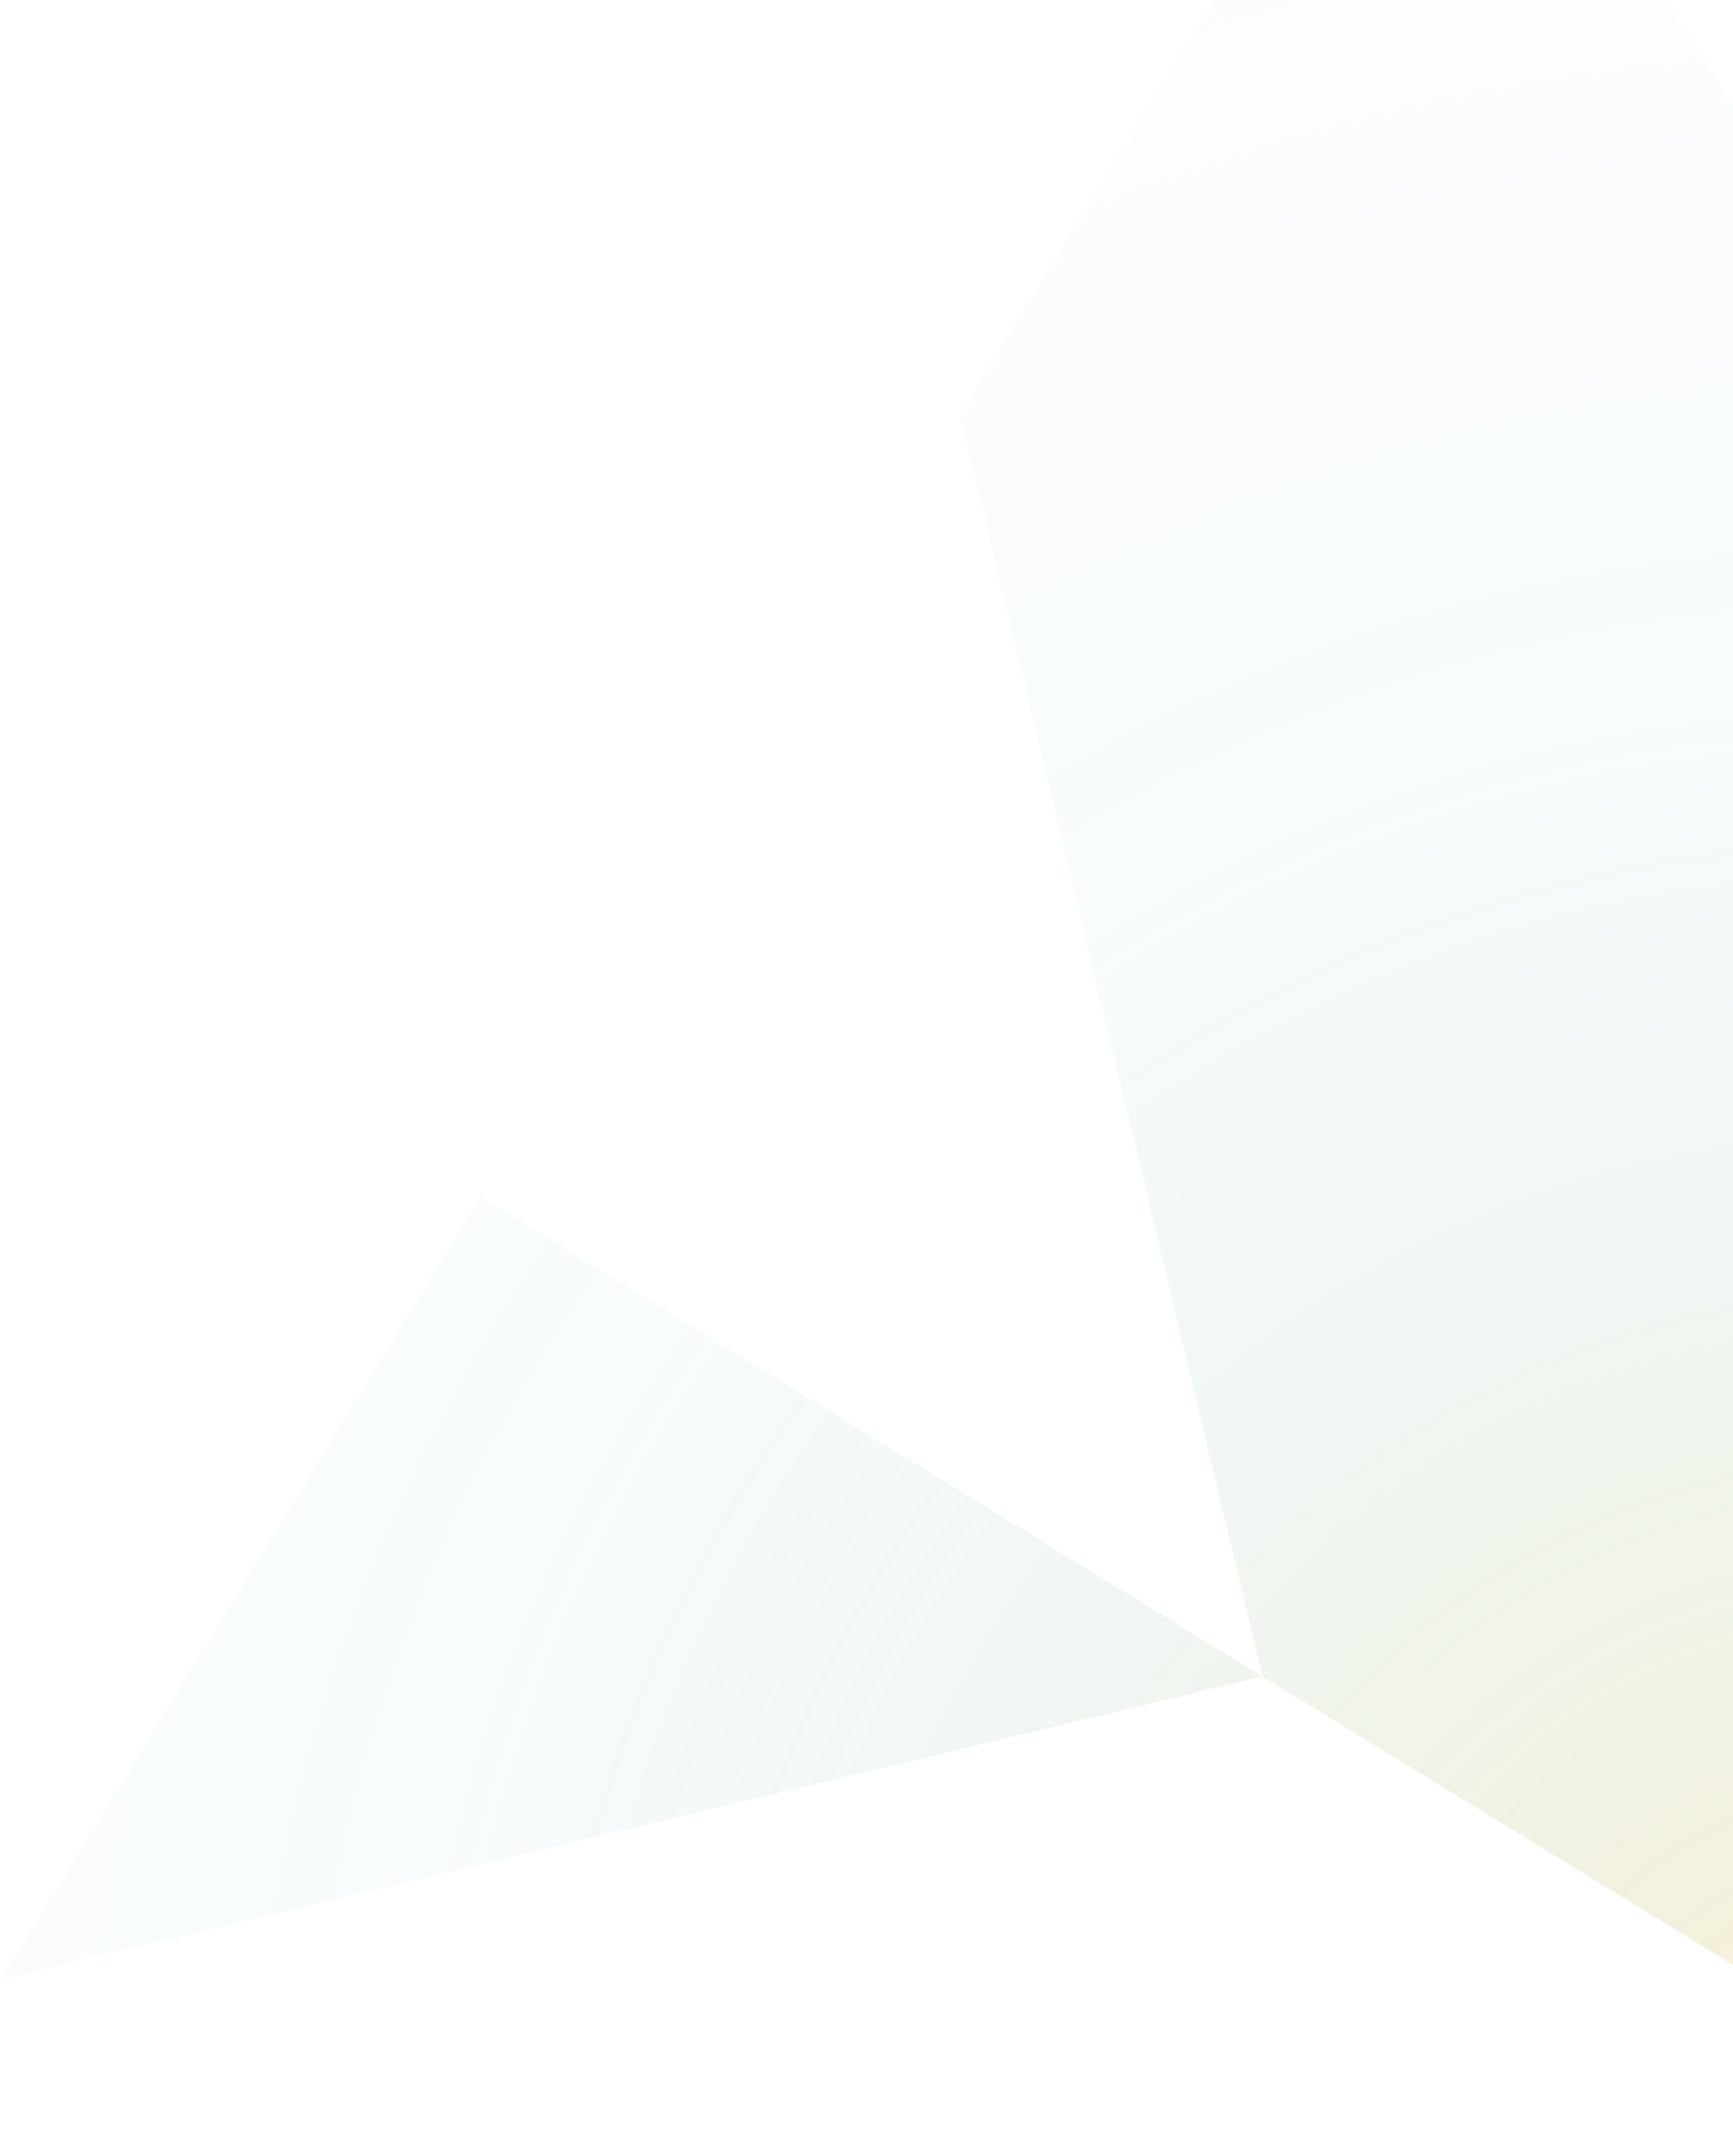 <svg width="640" height="796" viewBox="0 0 640 796" fill="none" xmlns="http://www.w3.org/2000/svg">
<path fill-rule="evenodd" clip-rule="evenodd" d="M531.527 -135.442L354.557 153.265L466.293 618.94L177.587 441.97L0.617 730.676L466.293 618.94L754.999 795.91L1110.07 795.91L531.527 -135.442Z" fill="#001D38" fill-opacity="0.01"/>
<path fill-rule="evenodd" clip-rule="evenodd" d="M531.527 -135.442L354.557 153.265L466.293 618.94L177.587 441.97L0.617 730.676L466.293 618.94L754.999 795.91L1110.07 795.91L531.527 -135.442Z" fill="url(#paint0_radial_209_388)" fill-opacity="0.2"/>
<defs>
<radialGradient id="paint0_radial_209_388" cx="0" cy="0" r="1" gradientUnits="userSpaceOnUse" gradientTransform="translate(691.26 805.11) rotate(-82.964) scale(857.202 877.465)">
<stop stop-color="#F5B216"/>
<stop offset="0.621" stop-color="#1AB7B8" stop-opacity="0.108"/>
<stop offset="1" stop-color="#00B8CC" stop-opacity="0"/>
</radialGradient>
</defs>
</svg>
